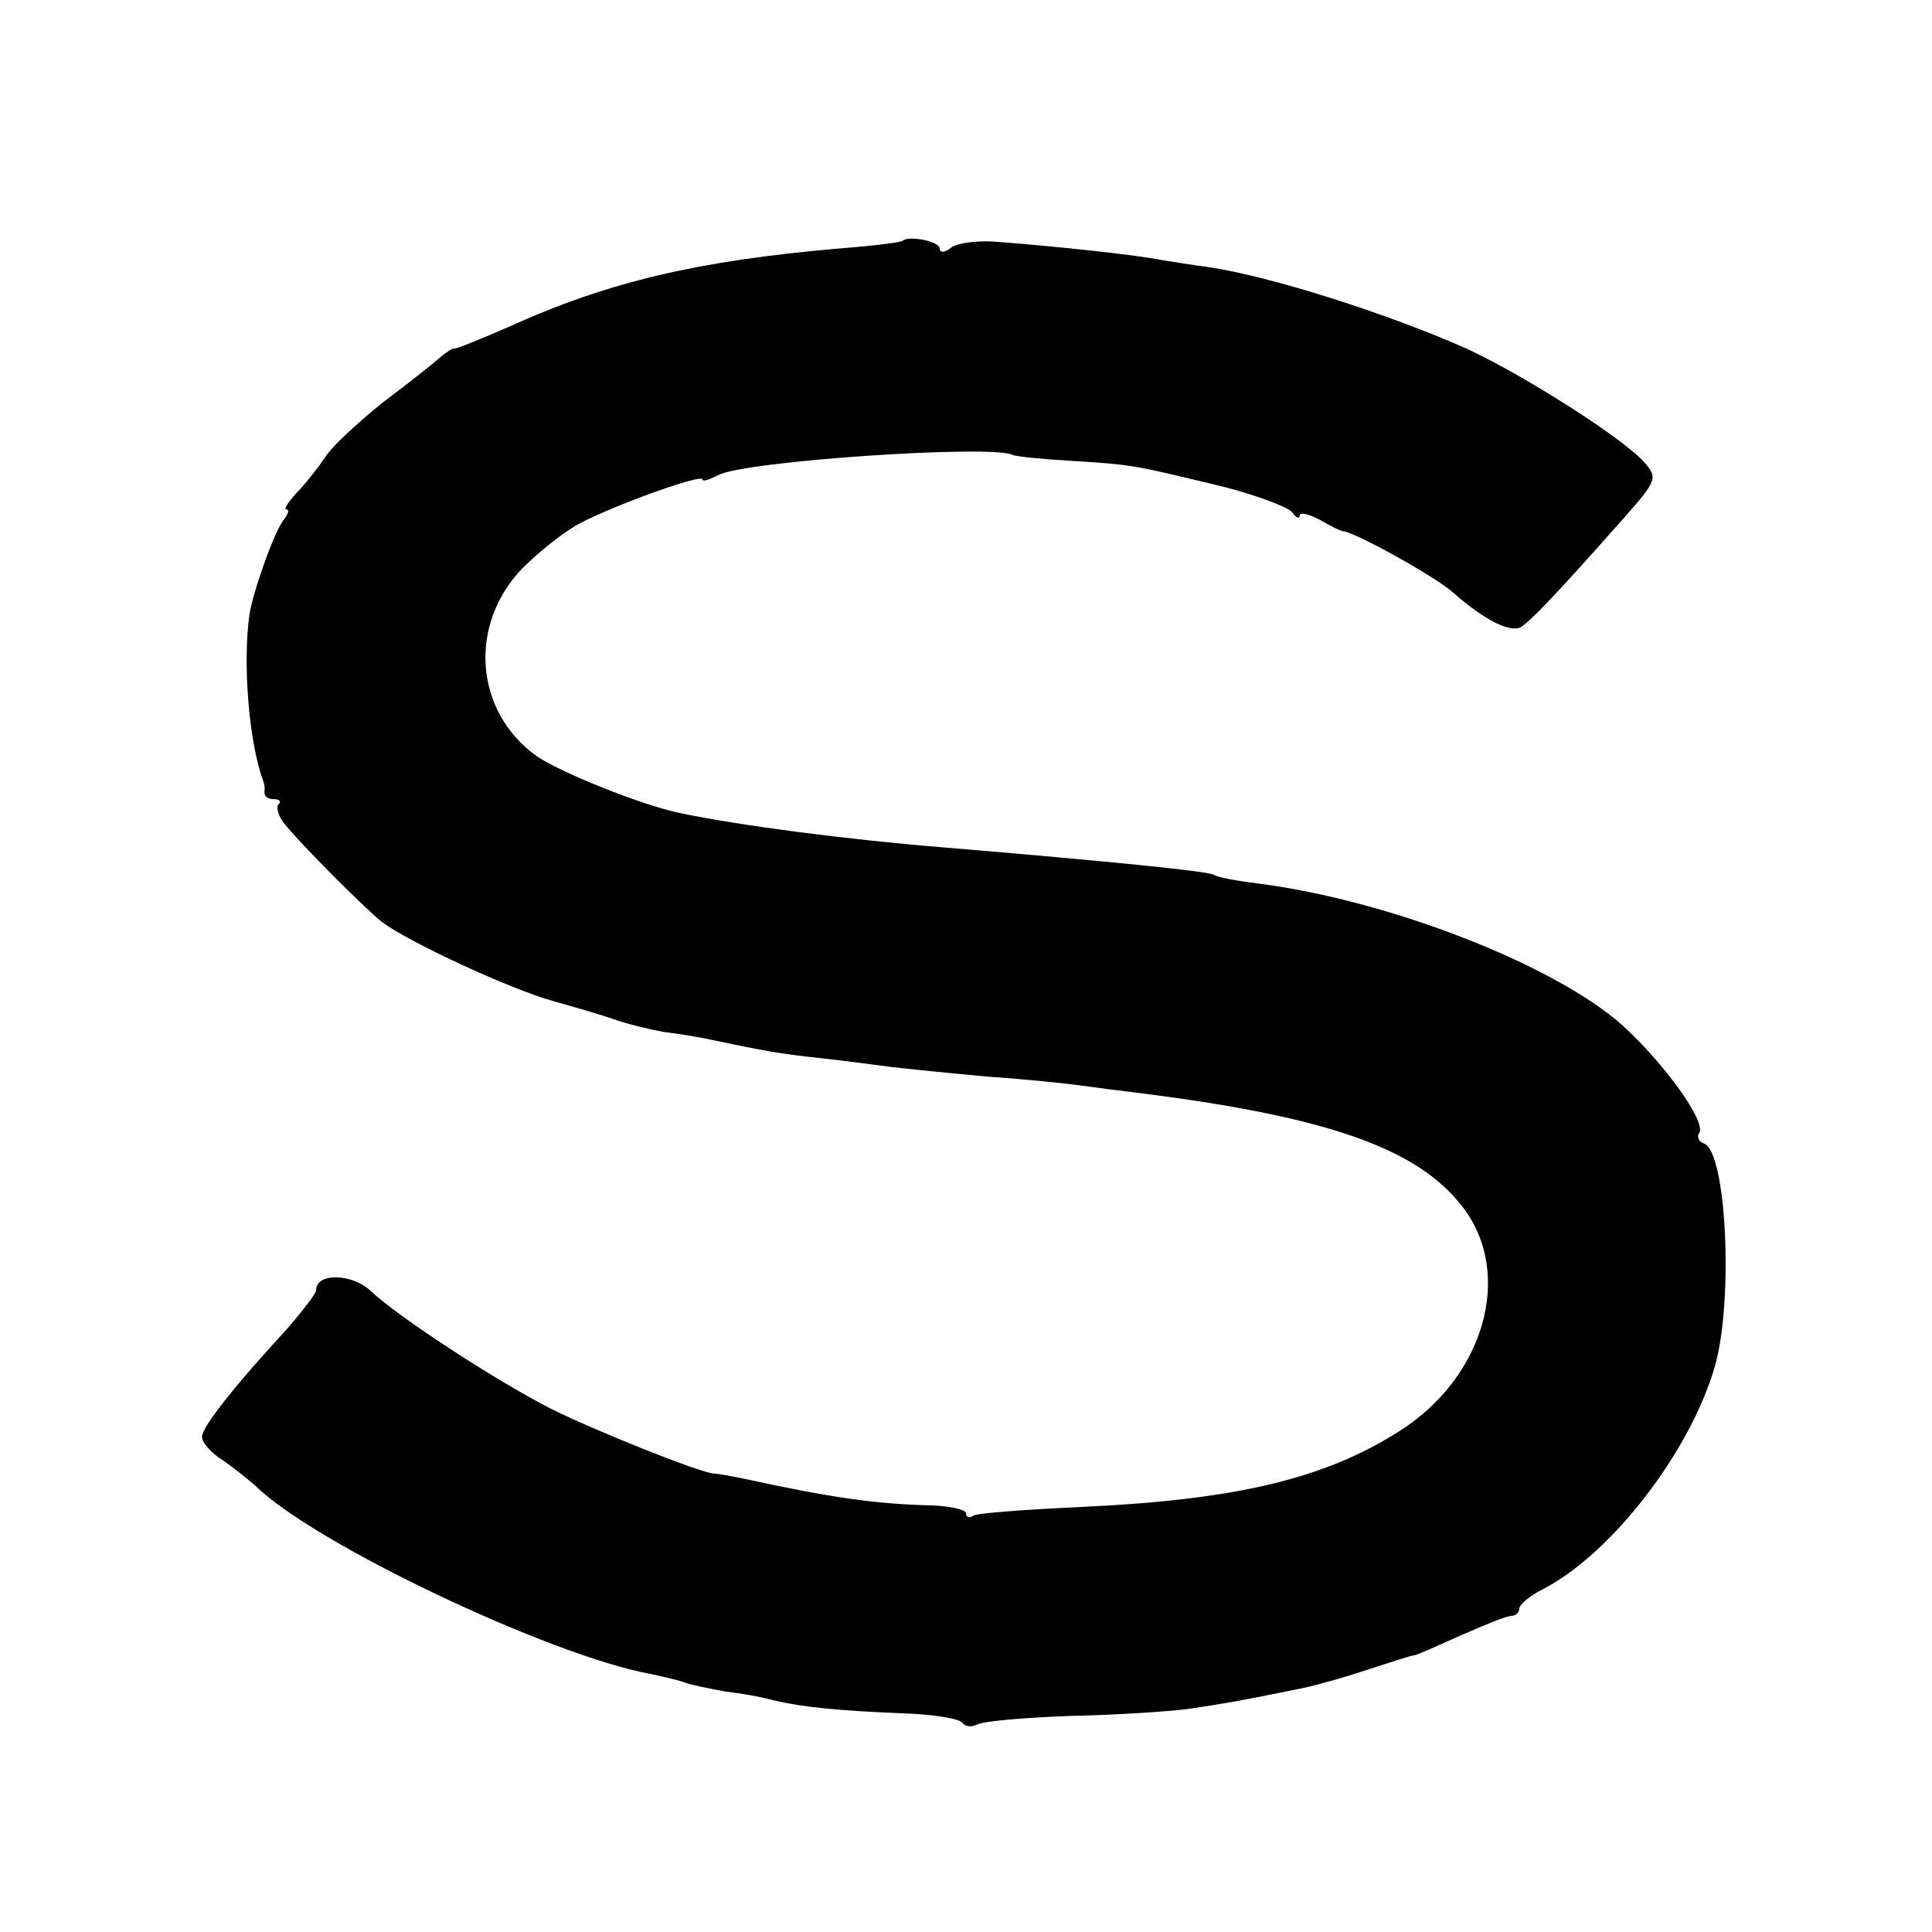 <?xml version="1.0" standalone="no"?>
<!DOCTYPE svg PUBLIC "-//W3C//DTD SVG 20010904//EN"
 "http://www.w3.org/TR/2001/REC-SVG-20010904/DTD/svg10.dtd">
<svg version="1.0" xmlns="http://www.w3.org/2000/svg"
 width="220pt" height="220pt" viewBox="0 0 220 220"
 preserveAspectRatio="xMidYMid meet">
<g transform="translate(0,220) scale(0.1,-0.1)"
fill="#000000" stroke="none">
<path d="M1028 1926 c-1 -2 -34 -6 -73 -9 -161 -14 -262 -38 -373 -88 -34 -15
-64 -27 -65 -26 -1 1 -9 -4 -17 -11 -8 -7 -37 -30 -65 -51 -27 -22 -57 -49
-65 -62 -8 -12 -23 -31 -33 -41 -9 -10 -14 -18 -11 -18 4 0 2 -6 -3 -12 -11
-14 -35 -82 -39 -108 -8 -58 0 -148 16 -190 1 -3 2 -8 1 -12 0 -5 4 -8 11 -8
6 0 9 -3 5 -6 -3 -3 0 -13 6 -21 20 -25 92 -97 112 -113 31 -23 145 -76 195
-90 25 -7 56 -16 70 -21 14 -5 39 -11 55 -14 17 -2 41 -6 55 -9 57 -12 77 -16
125 -21 28 -3 64 -8 80 -10 17 -2 66 -7 110 -11 44 -3 91 -8 105 -10 14 -2 45
-6 70 -9 213 -27 315 -63 366 -130 58 -76 24 -194 -73 -255 -85 -54 -186 -78
-362 -86 -63 -3 -119 -7 -123 -10 -4 -3 -8 -2 -8 3 0 4 -21 9 -48 9 -58 2
-108 9 -204 30 -15 3 -31 6 -35 6 -16 1 -136 49 -186 74 -59 30 -172 103 -205
134 -21 20 -62 21 -62 1 0 -4 -15 -23 -32 -43 -61 -66 -98 -113 -98 -124 0 -7
11 -19 24 -27 13 -9 29 -22 37 -29 67 -66 335 -193 449 -214 14 -3 32 -7 40
-10 8 -3 29 -7 45 -10 17 -2 41 -6 55 -10 34 -8 74 -12 148 -15 34 -1 65 -6
68 -11 3 -4 10 -5 16 -2 6 4 53 8 105 10 52 1 113 5 136 8 40 6 53 8 122 22
17 3 53 13 80 22 28 9 52 17 55 17 3 0 27 11 54 23 27 12 52 22 57 22 5 0 9 4
9 8 0 5 12 15 28 23 77 40 167 156 195 254 21 75 13 245 -13 253 -6 2 -8 8 -5
12 8 13 -40 79 -87 122 -77 69 -266 143 -416 162 -24 3 -46 7 -50 10 -8 4
-116 15 -307 31 -111 9 -233 25 -300 39 -44 9 -136 46 -164 65 -71 51 -78 150
-16 214 19 19 49 43 67 52 41 21 138 56 138 49 0 -3 8 0 18 5 29 16 312 35
335 23 4 -2 36 -5 70 -7 67 -4 70 -5 173 -30 38 -10 72 -23 76 -29 4 -6 8 -7
8 -3 0 4 10 2 23 -5 12 -7 24 -13 27 -13 15 -2 105 -52 125 -70 35 -31 65 -46
77 -39 12 8 40 37 117 124 38 43 39 46 23 64 -24 27 -137 99 -202 129 -90 40
-225 83 -295 93 -16 2 -40 6 -53 8 -23 5 -122 16 -192 21 -19 1 -41 -2 -47 -7
-7 -6 -13 -6 -13 -1 0 8 -34 15 -42 9z"/>
</g>
</svg>
